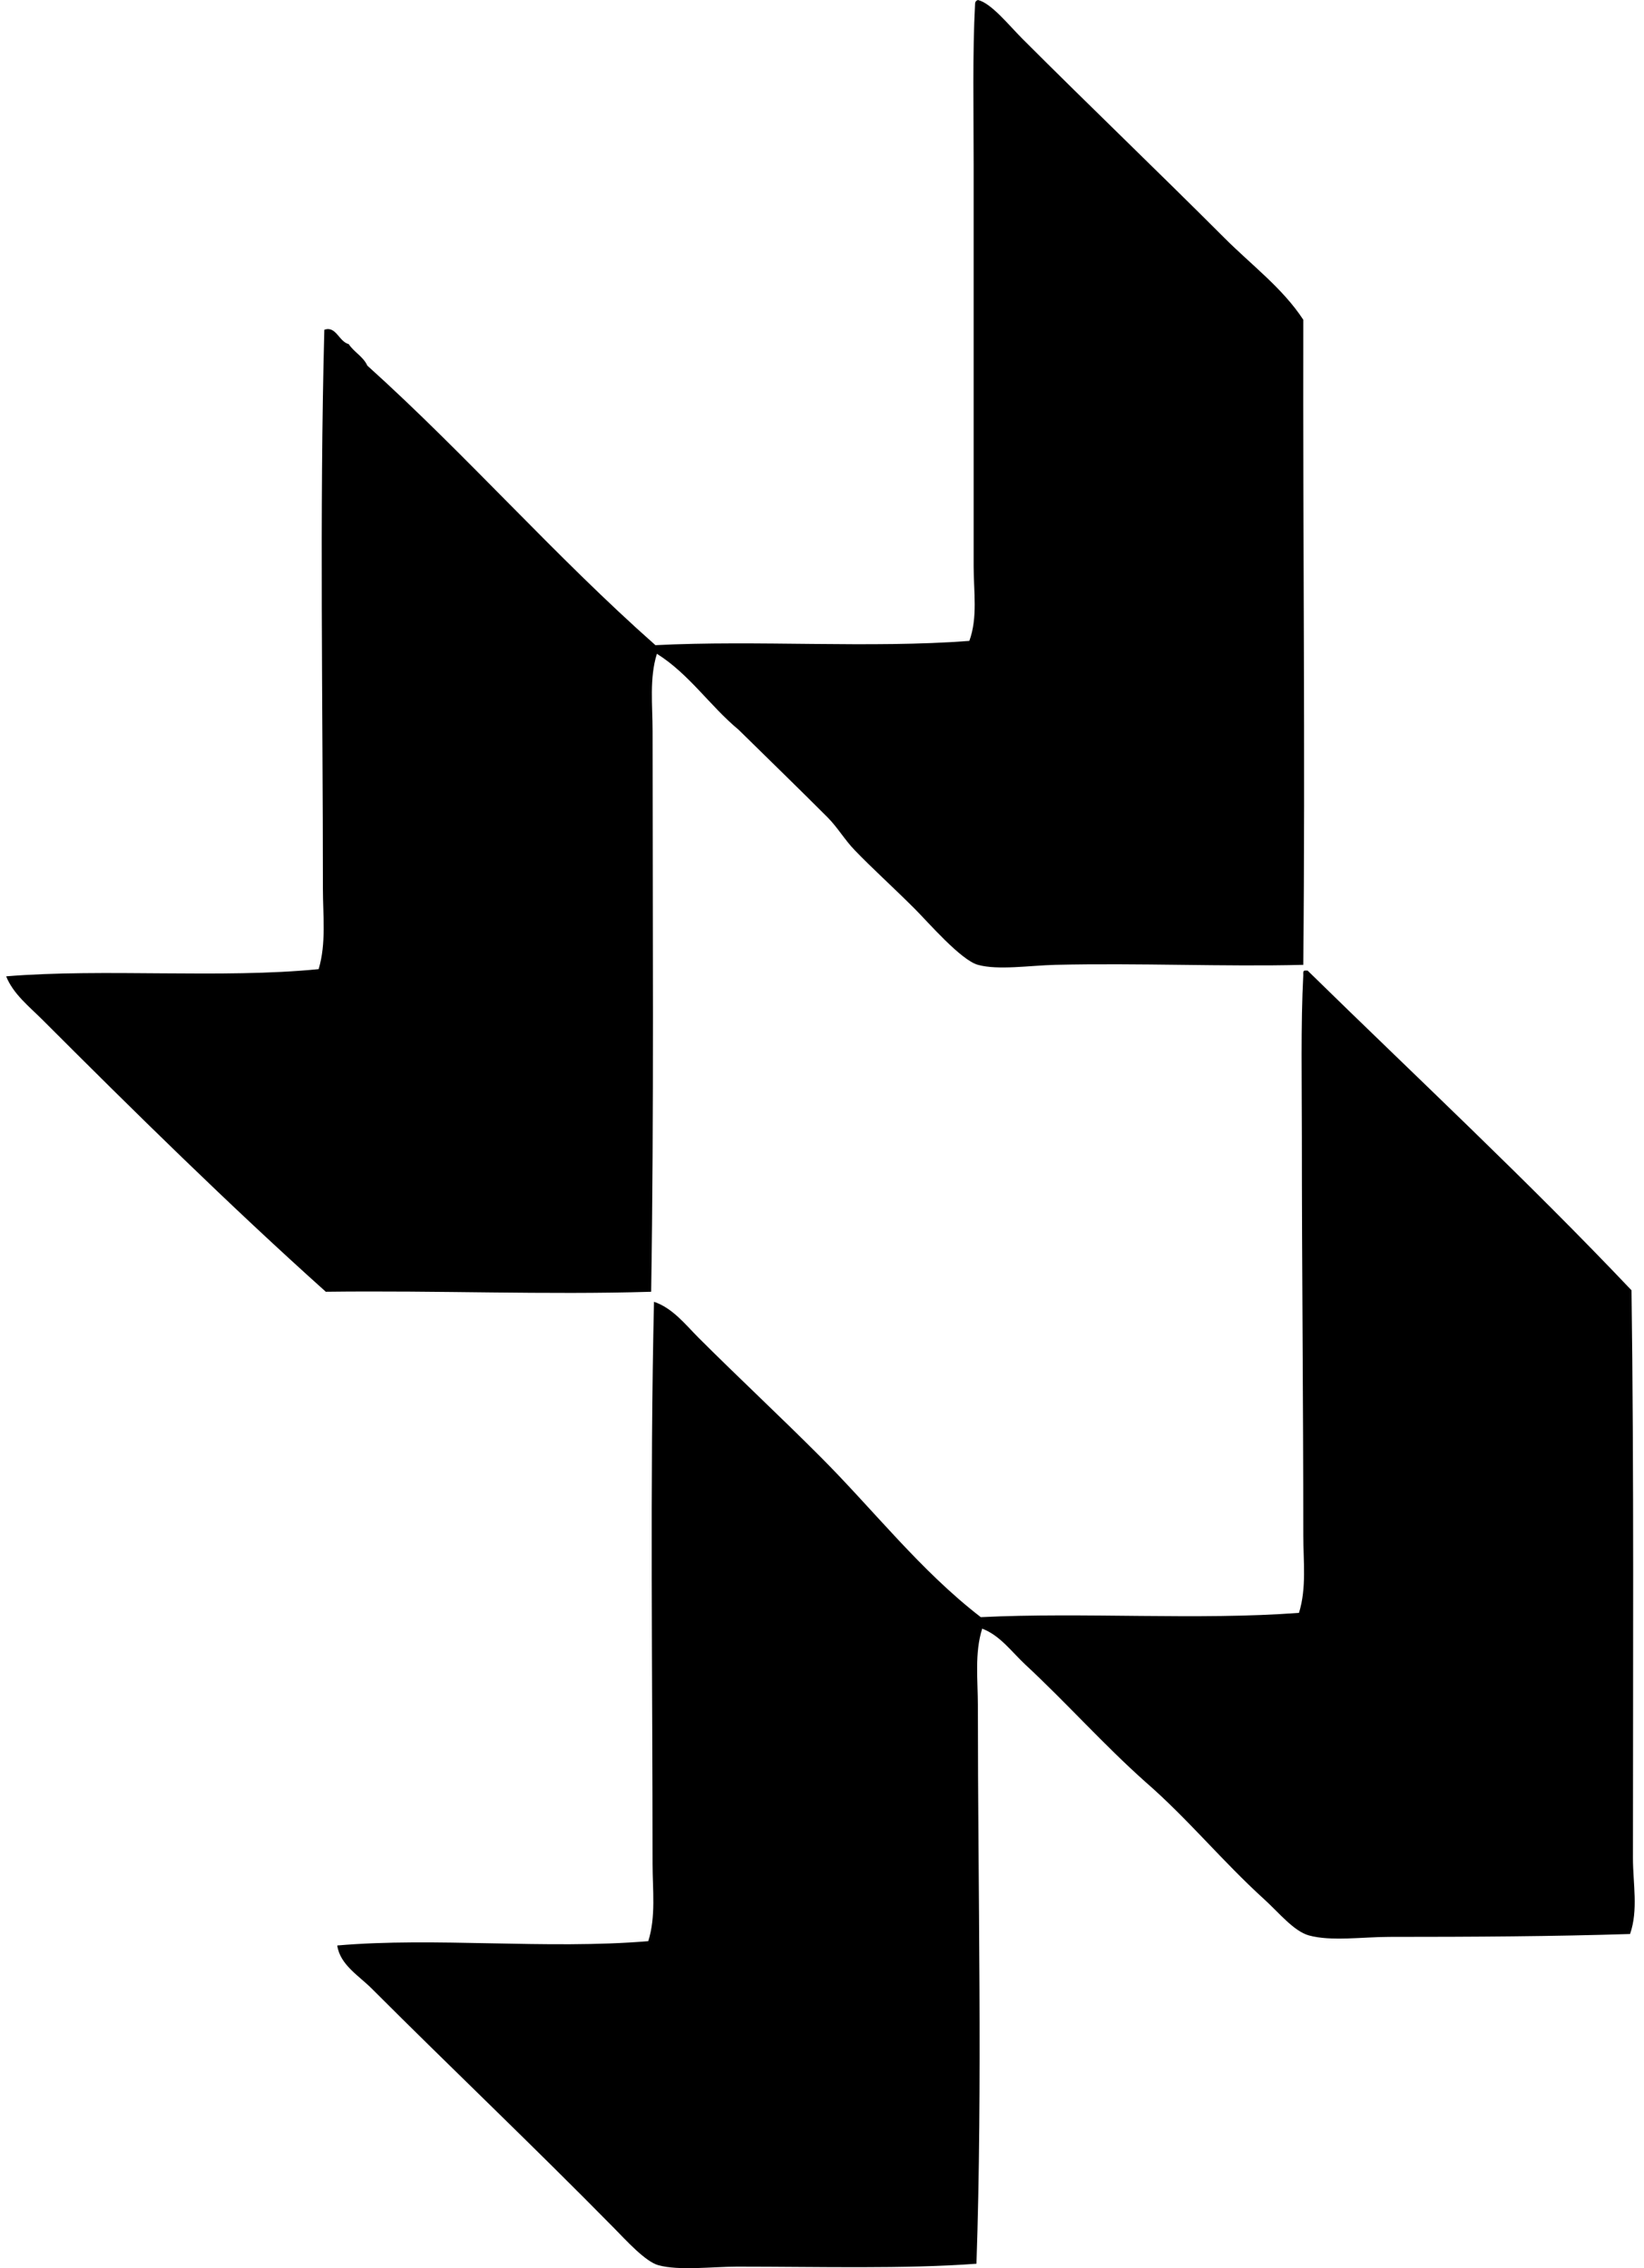 <svg xmlns="http://www.w3.org/2000/svg" width="145" height="200" fill="none" viewBox="0 0 145 200">
  <path fill="#000" fill-rule="evenodd" d="M86.254 0c1.167.267 2.733 2.23 3.918 3.416 5.982 5.982 11.916 11.657 17.825 17.568 2.379 2.382 5.125 4.418 6.952 7.209-.044 19.66.184 38.182 0 56.883-7.018.173-14.447-.172-21.868 0-2.252.055-5.045.492-6.827 0-1.503-.408-4.4-3.767-5.563-4.929-1.979-1.979-3.74-3.552-5.309-5.183-.892-.927-1.508-2.008-2.4-2.903-2.524-2.526-5.207-5.128-7.838-7.715-2.534-2.102-4.358-4.913-7.206-6.698-.673 2.151-.38 4.528-.38 6.824 0 16.233.126 34.01-.126 49.431-9.337.282-18.661-.123-28.695 0-8.591-7.704-16.822-15.814-25.03-24.02-1.132-1.131-2.548-2.246-3.163-3.794 8.688-.709 19.01.215 27.56-.633.683-2.275.376-4.76.376-7.076.003-16.35-.306-33.022.126-49.302 1.029-.372 1.29 1.052 2.15 1.264.468.71 1.274 1.09 1.643 1.898 8.78 7.908 16.555 16.822 25.41 24.649 8.895-.456 19 .29 27.686-.377.754-2.06.38-4.34.38-6.57V14.543c0-4.735-.106-9.945.125-14.162-.005-.22.094-.33.254-.382Zm57.517 170.533c-6.738.214-13.79.256-21.238.256-2.335 0-5.128.409-7.081-.128-1.337-.369-2.657-2.013-3.918-3.16-3.762-3.416-6.731-7.091-10.492-10.363-3.694-3.288-6.958-6.969-10.62-10.369-1.176-1.094-2.207-2.558-3.794-3.16-.68 2.157-.38 4.516-.38 6.825 0 16.426.417 33.316-.125 49.174-6.384.471-13.81.256-21.11.256-2.14 0-5.122.38-6.952-.128-1.15-.317-2.871-2.225-3.919-3.288-7.125-7.24-14.24-13.989-21.363-21.109-1.133-1.136-2.79-2.092-3.034-3.793 8.646-.752 18.452.369 27.431-.38.686-2.162.38-4.521.38-6.824 0-16.597-.236-33.868.126-49.554 1.64.547 2.772 2.01 3.92 3.16 3.472 3.471 7.19 6.931 10.744 10.492 4.717 4.719 8.832 10.052 14.16 14.156 9.03-.45 19.245.286 28.064-.379.683-2.21.38-4.55.38-6.825 0-11.748-.126-23.504-.126-35.145 0-4.73-.105-9.893.126-14.285-.011-.178-.021-.359.125-.38h.254c9.56 9.361 19.361 18.484 28.57 28.193.22 15.947.126 33.36.126 50.059 0 2.254.482 4.581-.254 6.699Z" clip-rule="evenodd"/>
</svg>
